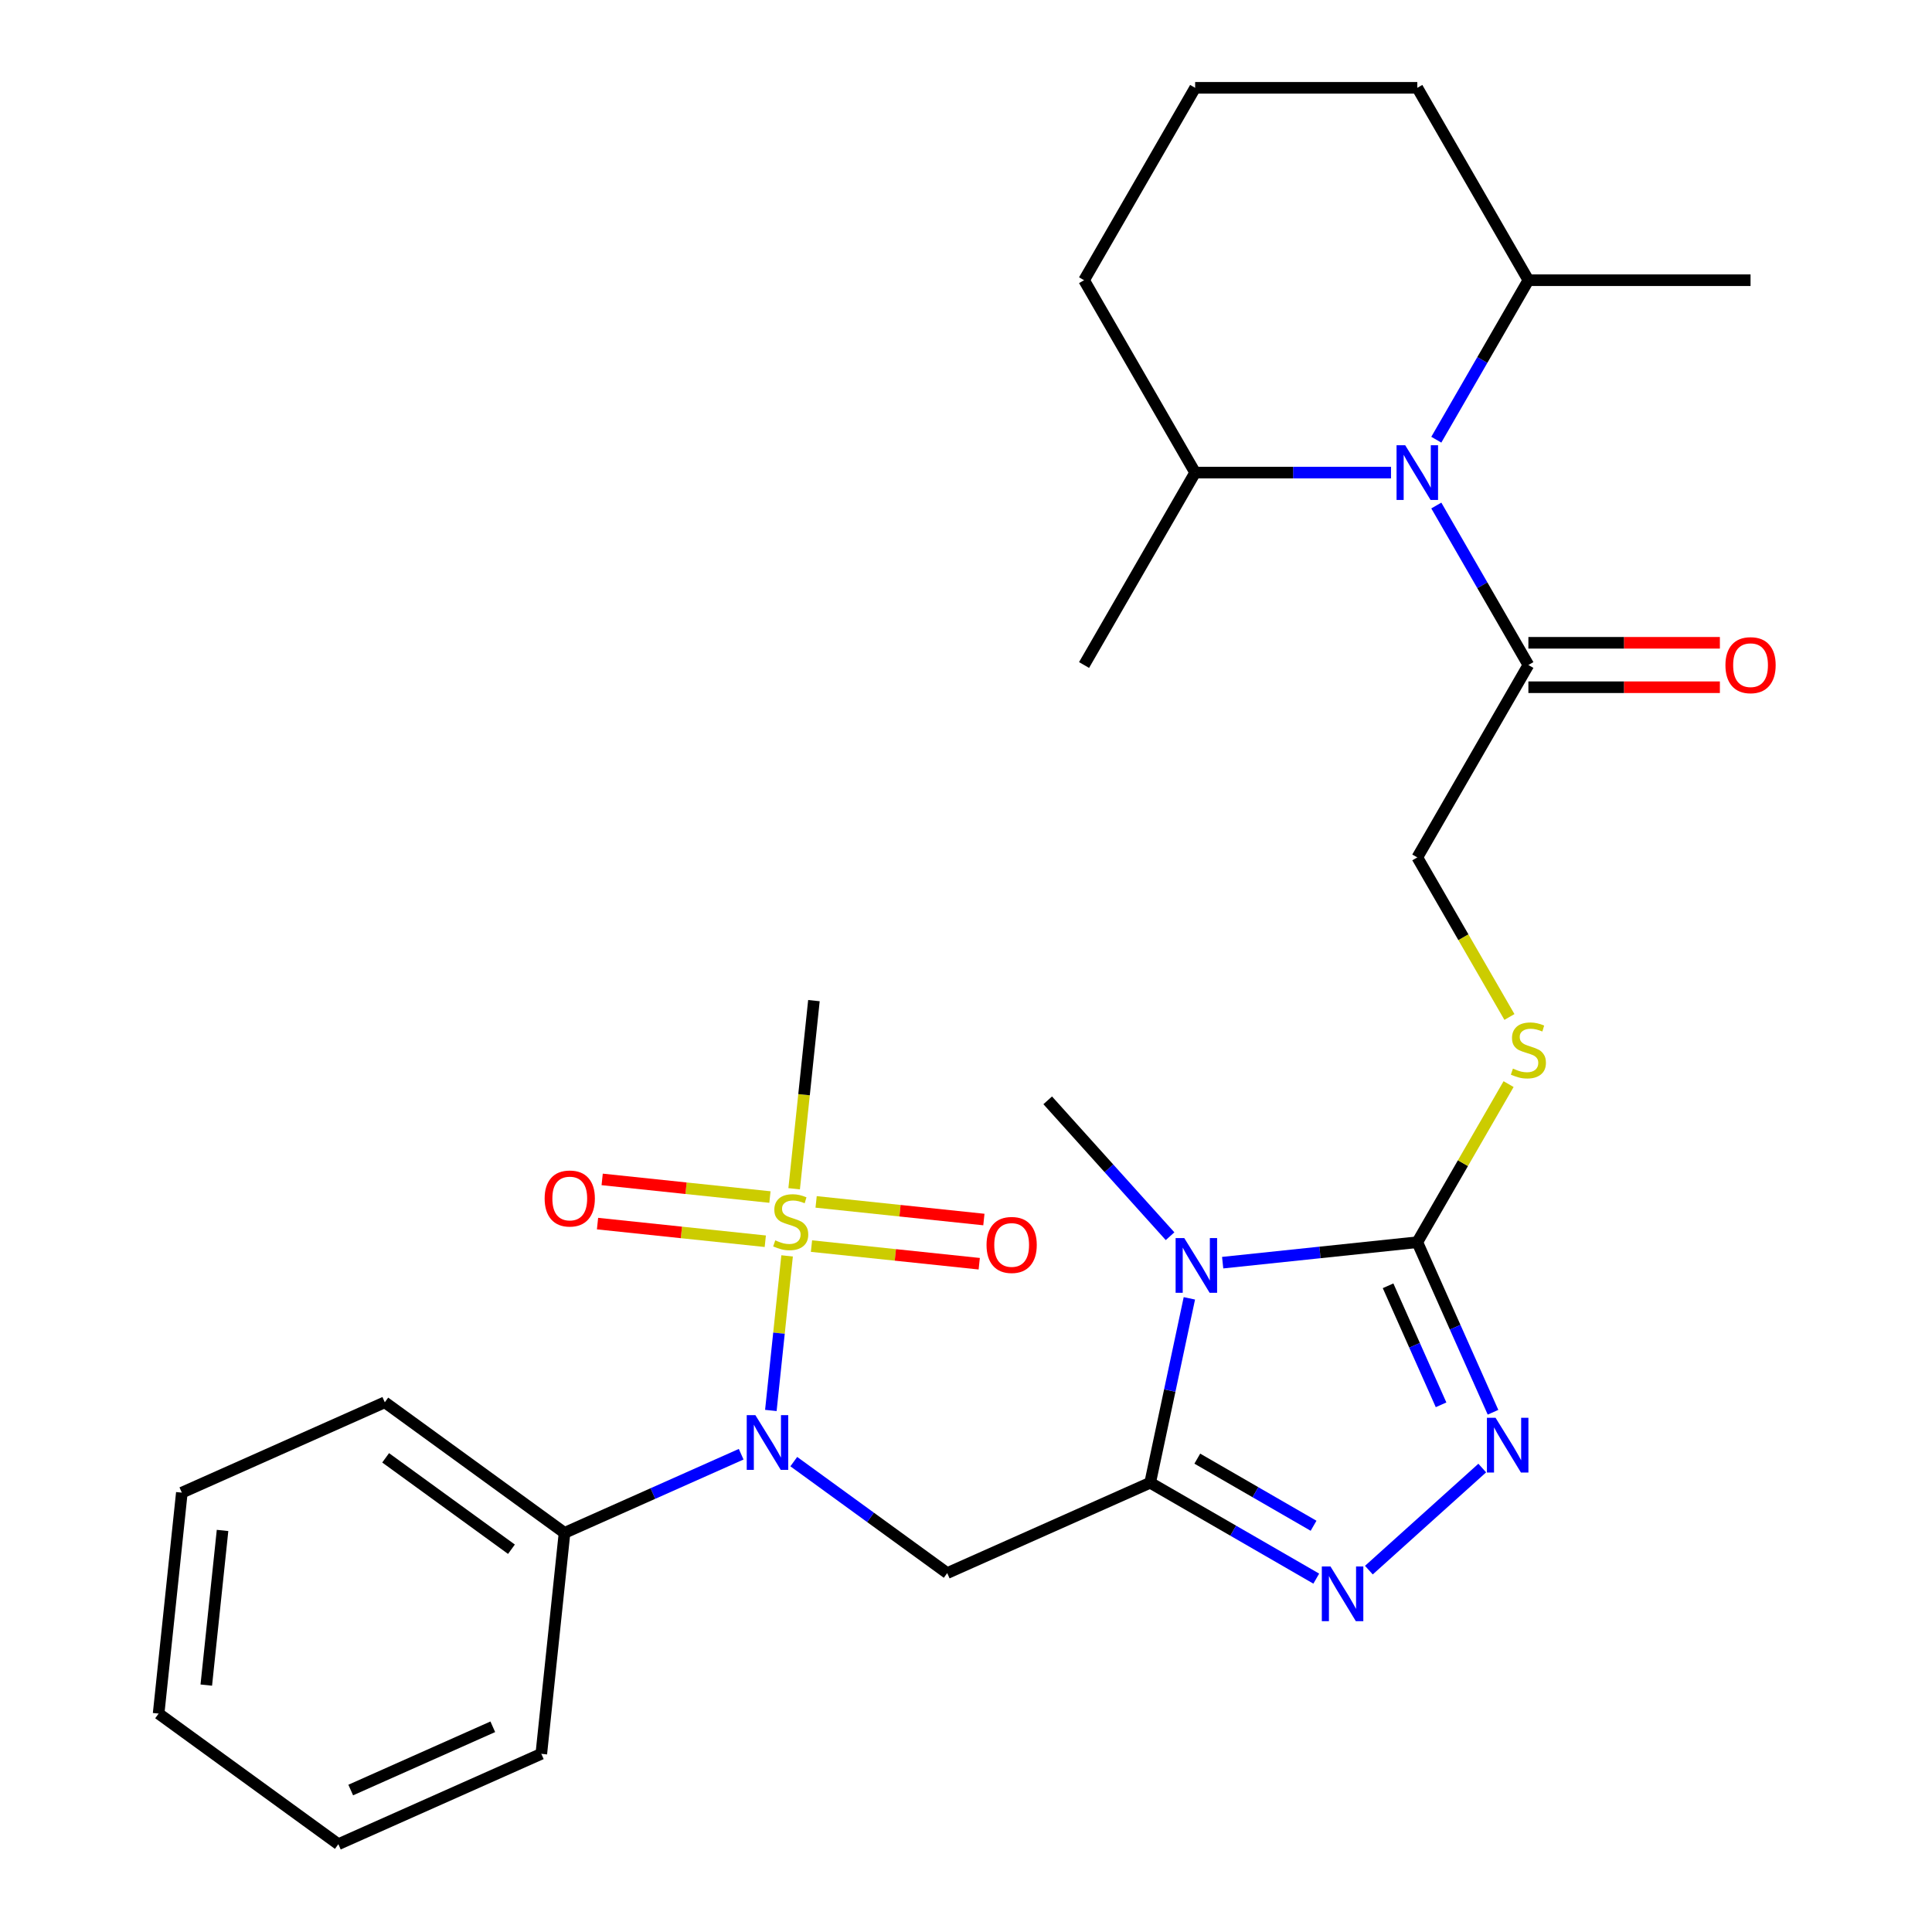 <?xml version='1.0' encoding='iso-8859-1'?>
<svg version='1.1' baseProfile='full'
              xmlns='http://www.w3.org/2000/svg'
                      xmlns:rdkit='http://www.rdkit.org/xml'
                      xmlns:xlink='http://www.w3.org/1999/xlink'
                  xml:space='preserve'
width='1000px' height='1000px' viewBox='0 0 1000 1000'>
<!-- END OF HEADER -->
<rect style='opacity:1.0;fill:#FFFFFF;stroke:none' width='1000' height='1000' x='0' y='0'> </rect>
<path class='bond-0' d='M 595.327,767.462 L 605.47,719.74' style='fill:none;fill-rule:evenodd;stroke:#000000;stroke-width:6px;stroke-linecap:butt;stroke-linejoin:miter;stroke-opacity:1' />
<path class='bond-0' d='M 605.47,719.74 L 615.614,672.019' style='fill:none;fill-rule:evenodd;stroke:#0000FF;stroke-width:6px;stroke-linecap:butt;stroke-linejoin:miter;stroke-opacity:1' />
<path class='bond-3' d='M 595.327,767.462 L 638.312,792.279' style='fill:none;fill-rule:evenodd;stroke:#000000;stroke-width:6px;stroke-linecap:butt;stroke-linejoin:miter;stroke-opacity:1' />
<path class='bond-3' d='M 638.312,792.279 L 681.297,817.097' style='fill:none;fill-rule:evenodd;stroke:#0000FF;stroke-width:6px;stroke-linecap:butt;stroke-linejoin:miter;stroke-opacity:1' />
<path class='bond-3' d='M 619.721,754.99 L 649.811,772.362' style='fill:none;fill-rule:evenodd;stroke:#000000;stroke-width:6px;stroke-linecap:butt;stroke-linejoin:miter;stroke-opacity:1' />
<path class='bond-3' d='M 649.811,772.362 L 679.9,789.734' style='fill:none;fill-rule:evenodd;stroke:#0000FF;stroke-width:6px;stroke-linecap:butt;stroke-linejoin:miter;stroke-opacity:1' />
<path class='bond-4' d='M 595.327,767.462 L 490.277,814.233' style='fill:none;fill-rule:evenodd;stroke:#000000;stroke-width:6px;stroke-linecap:butt;stroke-linejoin:miter;stroke-opacity:1' />
<path class='bond-2' d='M 632.849,653.553 L 683.222,648.258' style='fill:none;fill-rule:evenodd;stroke:#0000FF;stroke-width:6px;stroke-linecap:butt;stroke-linejoin:miter;stroke-opacity:1' />
<path class='bond-2' d='M 683.222,648.258 L 733.595,642.964' style='fill:none;fill-rule:evenodd;stroke:#000000;stroke-width:6px;stroke-linecap:butt;stroke-linejoin:miter;stroke-opacity:1' />
<path class='bond-17' d='M 605.62,639.863 L 573.955,604.696' style='fill:none;fill-rule:evenodd;stroke:#0000FF;stroke-width:6px;stroke-linecap:butt;stroke-linejoin:miter;stroke-opacity:1' />
<path class='bond-17' d='M 573.955,604.696 L 542.291,569.529' style='fill:none;fill-rule:evenodd;stroke:#000000;stroke-width:6px;stroke-linecap:butt;stroke-linejoin:miter;stroke-opacity:1' />
<path class='bond-1' d='M 407.402,650.037 L 403.197,690.046' style='fill:none;fill-rule:evenodd;stroke:#CCCC00;stroke-width:6px;stroke-linecap:butt;stroke-linejoin:miter;stroke-opacity:1' />
<path class='bond-1' d='M 403.197,690.046 L 398.992,730.054' style='fill:none;fill-rule:evenodd;stroke:#0000FF;stroke-width:6px;stroke-linecap:butt;stroke-linejoin:miter;stroke-opacity:1' />
<path class='bond-10' d='M 420.021,644.975 L 463.437,649.538' style='fill:none;fill-rule:evenodd;stroke:#CCCC00;stroke-width:6px;stroke-linecap:butt;stroke-linejoin:miter;stroke-opacity:1' />
<path class='bond-10' d='M 463.437,649.538 L 506.852,654.101' style='fill:none;fill-rule:evenodd;stroke:#FF0000;stroke-width:6px;stroke-linecap:butt;stroke-linejoin:miter;stroke-opacity:1' />
<path class='bond-10' d='M 422.425,622.102 L 465.84,626.666' style='fill:none;fill-rule:evenodd;stroke:#CCCC00;stroke-width:6px;stroke-linecap:butt;stroke-linejoin:miter;stroke-opacity:1' />
<path class='bond-10' d='M 465.84,626.666 L 509.256,631.229' style='fill:none;fill-rule:evenodd;stroke:#FF0000;stroke-width:6px;stroke-linecap:butt;stroke-linejoin:miter;stroke-opacity:1' />
<path class='bond-11' d='M 398.515,619.589 L 355.099,615.026' style='fill:none;fill-rule:evenodd;stroke:#CCCC00;stroke-width:6px;stroke-linecap:butt;stroke-linejoin:miter;stroke-opacity:1' />
<path class='bond-11' d='M 355.099,615.026 L 311.683,610.463' style='fill:none;fill-rule:evenodd;stroke:#FF0000;stroke-width:6px;stroke-linecap:butt;stroke-linejoin:miter;stroke-opacity:1' />
<path class='bond-11' d='M 396.111,642.462 L 352.695,637.898' style='fill:none;fill-rule:evenodd;stroke:#CCCC00;stroke-width:6px;stroke-linecap:butt;stroke-linejoin:miter;stroke-opacity:1' />
<path class='bond-11' d='M 352.695,637.898 L 309.279,633.335' style='fill:none;fill-rule:evenodd;stroke:#FF0000;stroke-width:6px;stroke-linecap:butt;stroke-linejoin:miter;stroke-opacity:1' />
<path class='bond-18' d='M 411.054,615.287 L 416.171,566.604' style='fill:none;fill-rule:evenodd;stroke:#CCCC00;stroke-width:6px;stroke-linecap:butt;stroke-linejoin:miter;stroke-opacity:1' />
<path class='bond-18' d='M 416.171,566.604 L 421.288,517.921' style='fill:none;fill-rule:evenodd;stroke:#000000;stroke-width:6px;stroke-linecap:butt;stroke-linejoin:miter;stroke-opacity:1' />
<path class='bond-9' d='M 733.595,642.964 L 757.218,602.049' style='fill:none;fill-rule:evenodd;stroke:#000000;stroke-width:6px;stroke-linecap:butt;stroke-linejoin:miter;stroke-opacity:1' />
<path class='bond-9' d='M 757.218,602.049 L 780.84,561.134' style='fill:none;fill-rule:evenodd;stroke:#CCCC00;stroke-width:6px;stroke-linecap:butt;stroke-linejoin:miter;stroke-opacity:1' />
<path class='bond-29' d='M 733.595,642.964 L 753.189,686.971' style='fill:none;fill-rule:evenodd;stroke:#000000;stroke-width:6px;stroke-linecap:butt;stroke-linejoin:miter;stroke-opacity:1' />
<path class='bond-29' d='M 753.189,686.971 L 772.782,730.978' style='fill:none;fill-rule:evenodd;stroke:#0000FF;stroke-width:6px;stroke-linecap:butt;stroke-linejoin:miter;stroke-opacity:1' />
<path class='bond-29' d='M 718.464,665.52 L 732.179,696.325' style='fill:none;fill-rule:evenodd;stroke:#000000;stroke-width:6px;stroke-linecap:butt;stroke-linejoin:miter;stroke-opacity:1' />
<path class='bond-29' d='M 732.179,696.325 L 745.894,727.13' style='fill:none;fill-rule:evenodd;stroke:#0000FF;stroke-width:6px;stroke-linecap:butt;stroke-linejoin:miter;stroke-opacity:1' />
<path class='bond-5' d='M 708.526,812.698 L 767.21,759.86' style='fill:none;fill-rule:evenodd;stroke:#0000FF;stroke-width:6px;stroke-linecap:butt;stroke-linejoin:miter;stroke-opacity:1' />
<path class='bond-6' d='M 490.277,814.233 L 450.57,785.384' style='fill:none;fill-rule:evenodd;stroke:#000000;stroke-width:6px;stroke-linecap:butt;stroke-linejoin:miter;stroke-opacity:1' />
<path class='bond-6' d='M 450.57,785.384 L 410.863,756.534' style='fill:none;fill-rule:evenodd;stroke:#0000FF;stroke-width:6px;stroke-linecap:butt;stroke-linejoin:miter;stroke-opacity:1' />
<path class='bond-13' d='M 383.633,752.704 L 337.916,773.059' style='fill:none;fill-rule:evenodd;stroke:#0000FF;stroke-width:6px;stroke-linecap:butt;stroke-linejoin:miter;stroke-opacity:1' />
<path class='bond-13' d='M 337.916,773.059 L 292.199,793.414' style='fill:none;fill-rule:evenodd;stroke:#000000;stroke-width:6px;stroke-linecap:butt;stroke-linejoin:miter;stroke-opacity:1' />
<path class='bond-7' d='M 743.431,261.659 L 767.261,302.934' style='fill:none;fill-rule:evenodd;stroke:#0000FF;stroke-width:6px;stroke-linecap:butt;stroke-linejoin:miter;stroke-opacity:1' />
<path class='bond-7' d='M 767.261,302.934 L 791.091,344.209' style='fill:none;fill-rule:evenodd;stroke:#000000;stroke-width:6px;stroke-linecap:butt;stroke-linejoin:miter;stroke-opacity:1' />
<path class='bond-14' d='M 743.431,227.59 L 767.261,186.315' style='fill:none;fill-rule:evenodd;stroke:#0000FF;stroke-width:6px;stroke-linecap:butt;stroke-linejoin:miter;stroke-opacity:1' />
<path class='bond-14' d='M 767.261,186.315 L 791.091,145.039' style='fill:none;fill-rule:evenodd;stroke:#000000;stroke-width:6px;stroke-linecap:butt;stroke-linejoin:miter;stroke-opacity:1' />
<path class='bond-15' d='M 719.981,244.624 L 669.293,244.624' style='fill:none;fill-rule:evenodd;stroke:#0000FF;stroke-width:6px;stroke-linecap:butt;stroke-linejoin:miter;stroke-opacity:1' />
<path class='bond-15' d='M 669.293,244.624 L 618.605,244.624' style='fill:none;fill-rule:evenodd;stroke:#000000;stroke-width:6px;stroke-linecap:butt;stroke-linejoin:miter;stroke-opacity:1' />
<path class='bond-8' d='M 791.091,344.209 L 733.595,443.794' style='fill:none;fill-rule:evenodd;stroke:#000000;stroke-width:6px;stroke-linecap:butt;stroke-linejoin:miter;stroke-opacity:1' />
<path class='bond-16' d='M 791.091,355.708 L 840.649,355.708' style='fill:none;fill-rule:evenodd;stroke:#000000;stroke-width:6px;stroke-linecap:butt;stroke-linejoin:miter;stroke-opacity:1' />
<path class='bond-16' d='M 840.649,355.708 L 890.207,355.708' style='fill:none;fill-rule:evenodd;stroke:#FF0000;stroke-width:6px;stroke-linecap:butt;stroke-linejoin:miter;stroke-opacity:1' />
<path class='bond-16' d='M 791.091,332.71 L 840.649,332.71' style='fill:none;fill-rule:evenodd;stroke:#000000;stroke-width:6px;stroke-linecap:butt;stroke-linejoin:miter;stroke-opacity:1' />
<path class='bond-16' d='M 840.649,332.71 L 890.207,332.71' style='fill:none;fill-rule:evenodd;stroke:#FF0000;stroke-width:6px;stroke-linecap:butt;stroke-linejoin:miter;stroke-opacity:1' />
<path class='bond-12' d='M 781.279,526.384 L 757.437,485.089' style='fill:none;fill-rule:evenodd;stroke:#CCCC00;stroke-width:6px;stroke-linecap:butt;stroke-linejoin:miter;stroke-opacity:1' />
<path class='bond-12' d='M 757.437,485.089 L 733.595,443.794' style='fill:none;fill-rule:evenodd;stroke:#000000;stroke-width:6px;stroke-linecap:butt;stroke-linejoin:miter;stroke-opacity:1' />
<path class='bond-22' d='M 292.199,793.414 L 199.169,725.824' style='fill:none;fill-rule:evenodd;stroke:#000000;stroke-width:6px;stroke-linecap:butt;stroke-linejoin:miter;stroke-opacity:1' />
<path class='bond-22' d='M 264.726,801.881 L 199.606,754.568' style='fill:none;fill-rule:evenodd;stroke:#000000;stroke-width:6px;stroke-linecap:butt;stroke-linejoin:miter;stroke-opacity:1' />
<path class='bond-23' d='M 292.199,793.414 L 280.179,907.775' style='fill:none;fill-rule:evenodd;stroke:#000000;stroke-width:6px;stroke-linecap:butt;stroke-linejoin:miter;stroke-opacity:1' />
<path class='bond-21' d='M 791.091,145.039 L 733.595,45.455' style='fill:none;fill-rule:evenodd;stroke:#000000;stroke-width:6px;stroke-linecap:butt;stroke-linejoin:miter;stroke-opacity:1' />
<path class='bond-24' d='M 791.091,145.039 L 906.082,145.039' style='fill:none;fill-rule:evenodd;stroke:#000000;stroke-width:6px;stroke-linecap:butt;stroke-linejoin:miter;stroke-opacity:1' />
<path class='bond-20' d='M 618.605,244.624 L 561.109,145.039' style='fill:none;fill-rule:evenodd;stroke:#000000;stroke-width:6px;stroke-linecap:butt;stroke-linejoin:miter;stroke-opacity:1' />
<path class='bond-25' d='M 618.605,244.624 L 561.109,344.209' style='fill:none;fill-rule:evenodd;stroke:#000000;stroke-width:6px;stroke-linecap:butt;stroke-linejoin:miter;stroke-opacity:1' />
<path class='bond-19' d='M 618.605,45.455 L 561.109,145.039' style='fill:none;fill-rule:evenodd;stroke:#000000;stroke-width:6px;stroke-linecap:butt;stroke-linejoin:miter;stroke-opacity:1' />
<path class='bond-31' d='M 618.605,45.455 L 733.595,45.455' style='fill:none;fill-rule:evenodd;stroke:#000000;stroke-width:6px;stroke-linecap:butt;stroke-linejoin:miter;stroke-opacity:1' />
<path class='bond-26' d='M 199.169,725.824 L 94.12,772.595' style='fill:none;fill-rule:evenodd;stroke:#000000;stroke-width:6px;stroke-linecap:butt;stroke-linejoin:miter;stroke-opacity:1' />
<path class='bond-27' d='M 280.179,907.775 L 175.13,954.545' style='fill:none;fill-rule:evenodd;stroke:#000000;stroke-width:6px;stroke-linecap:butt;stroke-linejoin:miter;stroke-opacity:1' />
<path class='bond-27' d='M 255.067,893.78 L 181.533,926.52' style='fill:none;fill-rule:evenodd;stroke:#000000;stroke-width:6px;stroke-linecap:butt;stroke-linejoin:miter;stroke-opacity:1' />
<path class='bond-30' d='M 94.12,772.595 L 82.1,886.956' style='fill:none;fill-rule:evenodd;stroke:#000000;stroke-width:6px;stroke-linecap:butt;stroke-linejoin:miter;stroke-opacity:1' />
<path class='bond-30' d='M 115.189,792.153 L 106.775,872.205' style='fill:none;fill-rule:evenodd;stroke:#000000;stroke-width:6px;stroke-linecap:butt;stroke-linejoin:miter;stroke-opacity:1' />
<path class='bond-28' d='M 175.13,954.545 L 82.1,886.956' style='fill:none;fill-rule:evenodd;stroke:#000000;stroke-width:6px;stroke-linecap:butt;stroke-linejoin:miter;stroke-opacity:1' />
<path  class='atom-1' d='M 612.975 640.824
L 622.255 655.824
Q 623.175 657.304, 624.655 659.984
Q 626.135 662.664, 626.215 662.824
L 626.215 640.824
L 629.975 640.824
L 629.975 669.144
L 626.095 669.144
L 616.135 652.744
Q 614.975 650.824, 613.735 648.624
Q 612.535 646.424, 612.175 645.744
L 612.175 669.144
L 608.495 669.144
L 608.495 640.824
L 612.975 640.824
' fill='#0000FF'/>
<path  class='atom-2' d='M 401.268 642.002
Q 401.588 642.122, 402.908 642.682
Q 404.228 643.242, 405.668 643.602
Q 407.148 643.922, 408.588 643.922
Q 411.268 643.922, 412.828 642.642
Q 414.388 641.322, 414.388 639.042
Q 414.388 637.482, 413.588 636.522
Q 412.828 635.562, 411.628 635.042
Q 410.428 634.522, 408.428 633.922
Q 405.908 633.162, 404.388 632.442
Q 402.908 631.722, 401.828 630.202
Q 400.788 628.682, 400.788 626.122
Q 400.788 622.562, 403.188 620.362
Q 405.628 618.162, 410.428 618.162
Q 413.708 618.162, 417.428 619.722
L 416.508 622.802
Q 413.108 621.402, 410.548 621.402
Q 407.788 621.402, 406.268 622.562
Q 404.748 623.682, 404.788 625.642
Q 404.788 627.162, 405.548 628.082
Q 406.348 629.002, 407.468 629.522
Q 408.628 630.042, 410.548 630.642
Q 413.108 631.442, 414.628 632.242
Q 416.148 633.042, 417.228 634.682
Q 418.348 636.282, 418.348 639.042
Q 418.348 642.962, 415.708 645.082
Q 413.108 647.162, 408.748 647.162
Q 406.228 647.162, 404.308 646.602
Q 402.428 646.082, 400.188 645.162
L 401.268 642.002
' fill='#CCCC00'/>
<path  class='atom-4' d='M 688.652 810.797
L 697.932 825.797
Q 698.852 827.277, 700.332 829.957
Q 701.812 832.637, 701.892 832.797
L 701.892 810.797
L 705.652 810.797
L 705.652 839.117
L 701.772 839.117
L 691.812 822.717
Q 690.652 820.797, 689.412 818.597
Q 688.212 816.397, 687.852 815.717
L 687.852 839.117
L 684.172 839.117
L 684.172 810.797
L 688.652 810.797
' fill='#0000FF'/>
<path  class='atom-6' d='M 774.106 733.853
L 783.386 748.853
Q 784.306 750.333, 785.786 753.013
Q 787.266 755.693, 787.346 755.853
L 787.346 733.853
L 791.106 733.853
L 791.106 762.173
L 787.226 762.173
L 777.266 745.773
Q 776.106 743.853, 774.866 741.653
Q 773.666 739.453, 773.306 738.773
L 773.306 762.173
L 769.626 762.173
L 769.626 733.853
L 774.106 733.853
' fill='#0000FF'/>
<path  class='atom-7' d='M 390.988 732.483
L 400.268 747.483
Q 401.188 748.963, 402.668 751.643
Q 404.148 754.323, 404.228 754.483
L 404.228 732.483
L 407.988 732.483
L 407.988 760.803
L 404.108 760.803
L 394.148 744.403
Q 392.988 742.483, 391.748 740.283
Q 390.548 738.083, 390.188 737.403
L 390.188 760.803
L 386.508 760.803
L 386.508 732.483
L 390.988 732.483
' fill='#0000FF'/>
<path  class='atom-8' d='M 727.335 230.464
L 736.615 245.464
Q 737.535 246.944, 739.015 249.624
Q 740.495 252.304, 740.575 252.464
L 740.575 230.464
L 744.335 230.464
L 744.335 258.784
L 740.455 258.784
L 730.495 242.384
Q 729.335 240.464, 728.095 238.264
Q 726.895 236.064, 726.535 235.384
L 726.535 258.784
L 722.855 258.784
L 722.855 230.464
L 727.335 230.464
' fill='#0000FF'/>
<path  class='atom-10' d='M 783.091 553.099
Q 783.411 553.219, 784.731 553.779
Q 786.051 554.339, 787.491 554.699
Q 788.971 555.019, 790.411 555.019
Q 793.091 555.019, 794.651 553.739
Q 796.211 552.419, 796.211 550.139
Q 796.211 548.579, 795.411 547.619
Q 794.651 546.659, 793.451 546.139
Q 792.251 545.619, 790.251 545.019
Q 787.731 544.259, 786.211 543.539
Q 784.731 542.819, 783.651 541.299
Q 782.611 539.779, 782.611 537.219
Q 782.611 533.659, 785.011 531.459
Q 787.451 529.259, 792.251 529.259
Q 795.531 529.259, 799.251 530.819
L 798.331 533.899
Q 794.931 532.499, 792.371 532.499
Q 789.611 532.499, 788.091 533.659
Q 786.571 534.779, 786.611 536.739
Q 786.611 538.259, 787.371 539.179
Q 788.171 540.099, 789.291 540.619
Q 790.451 541.139, 792.371 541.739
Q 794.931 542.539, 796.451 543.339
Q 797.971 544.139, 799.051 545.779
Q 800.171 547.379, 800.171 550.139
Q 800.171 554.059, 797.531 556.179
Q 794.931 558.259, 790.571 558.259
Q 788.051 558.259, 786.131 557.699
Q 784.251 557.179, 782.011 556.259
L 783.091 553.099
' fill='#CCCC00'/>
<path  class='atom-11' d='M 510.629 644.382
Q 510.629 637.582, 513.989 633.782
Q 517.349 629.982, 523.629 629.982
Q 529.909 629.982, 533.269 633.782
Q 536.629 637.582, 536.629 644.382
Q 536.629 651.262, 533.229 655.182
Q 529.829 659.062, 523.629 659.062
Q 517.389 659.062, 513.989 655.182
Q 510.629 651.302, 510.629 644.382
M 523.629 655.862
Q 527.949 655.862, 530.269 652.982
Q 532.629 650.062, 532.629 644.382
Q 532.629 638.822, 530.269 636.022
Q 527.949 633.182, 523.629 633.182
Q 519.309 633.182, 516.949 635.982
Q 514.629 638.782, 514.629 644.382
Q 514.629 650.102, 516.949 652.982
Q 519.309 655.862, 523.629 655.862
' fill='#FF0000'/>
<path  class='atom-12' d='M 281.907 620.342
Q 281.907 613.542, 285.267 609.742
Q 288.627 605.942, 294.907 605.942
Q 301.187 605.942, 304.547 609.742
Q 307.907 613.542, 307.907 620.342
Q 307.907 627.222, 304.507 631.142
Q 301.107 635.022, 294.907 635.022
Q 288.667 635.022, 285.267 631.142
Q 281.907 627.262, 281.907 620.342
M 294.907 631.822
Q 299.227 631.822, 301.547 628.942
Q 303.907 626.022, 303.907 620.342
Q 303.907 614.782, 301.547 611.982
Q 299.227 609.142, 294.907 609.142
Q 290.587 609.142, 288.227 611.942
Q 285.907 614.742, 285.907 620.342
Q 285.907 626.062, 288.227 628.942
Q 290.587 631.822, 294.907 631.822
' fill='#FF0000'/>
<path  class='atom-17' d='M 893.082 344.289
Q 893.082 337.489, 896.442 333.689
Q 899.802 329.889, 906.082 329.889
Q 912.362 329.889, 915.722 333.689
Q 919.082 337.489, 919.082 344.289
Q 919.082 351.169, 915.682 355.089
Q 912.282 358.969, 906.082 358.969
Q 899.842 358.969, 896.442 355.089
Q 893.082 351.209, 893.082 344.289
M 906.082 355.769
Q 910.402 355.769, 912.722 352.889
Q 915.082 349.969, 915.082 344.289
Q 915.082 338.729, 912.722 335.929
Q 910.402 333.089, 906.082 333.089
Q 901.762 333.089, 899.402 335.889
Q 897.082 338.689, 897.082 344.289
Q 897.082 350.009, 899.402 352.889
Q 901.762 355.769, 906.082 355.769
' fill='#FF0000'/>
</svg>

